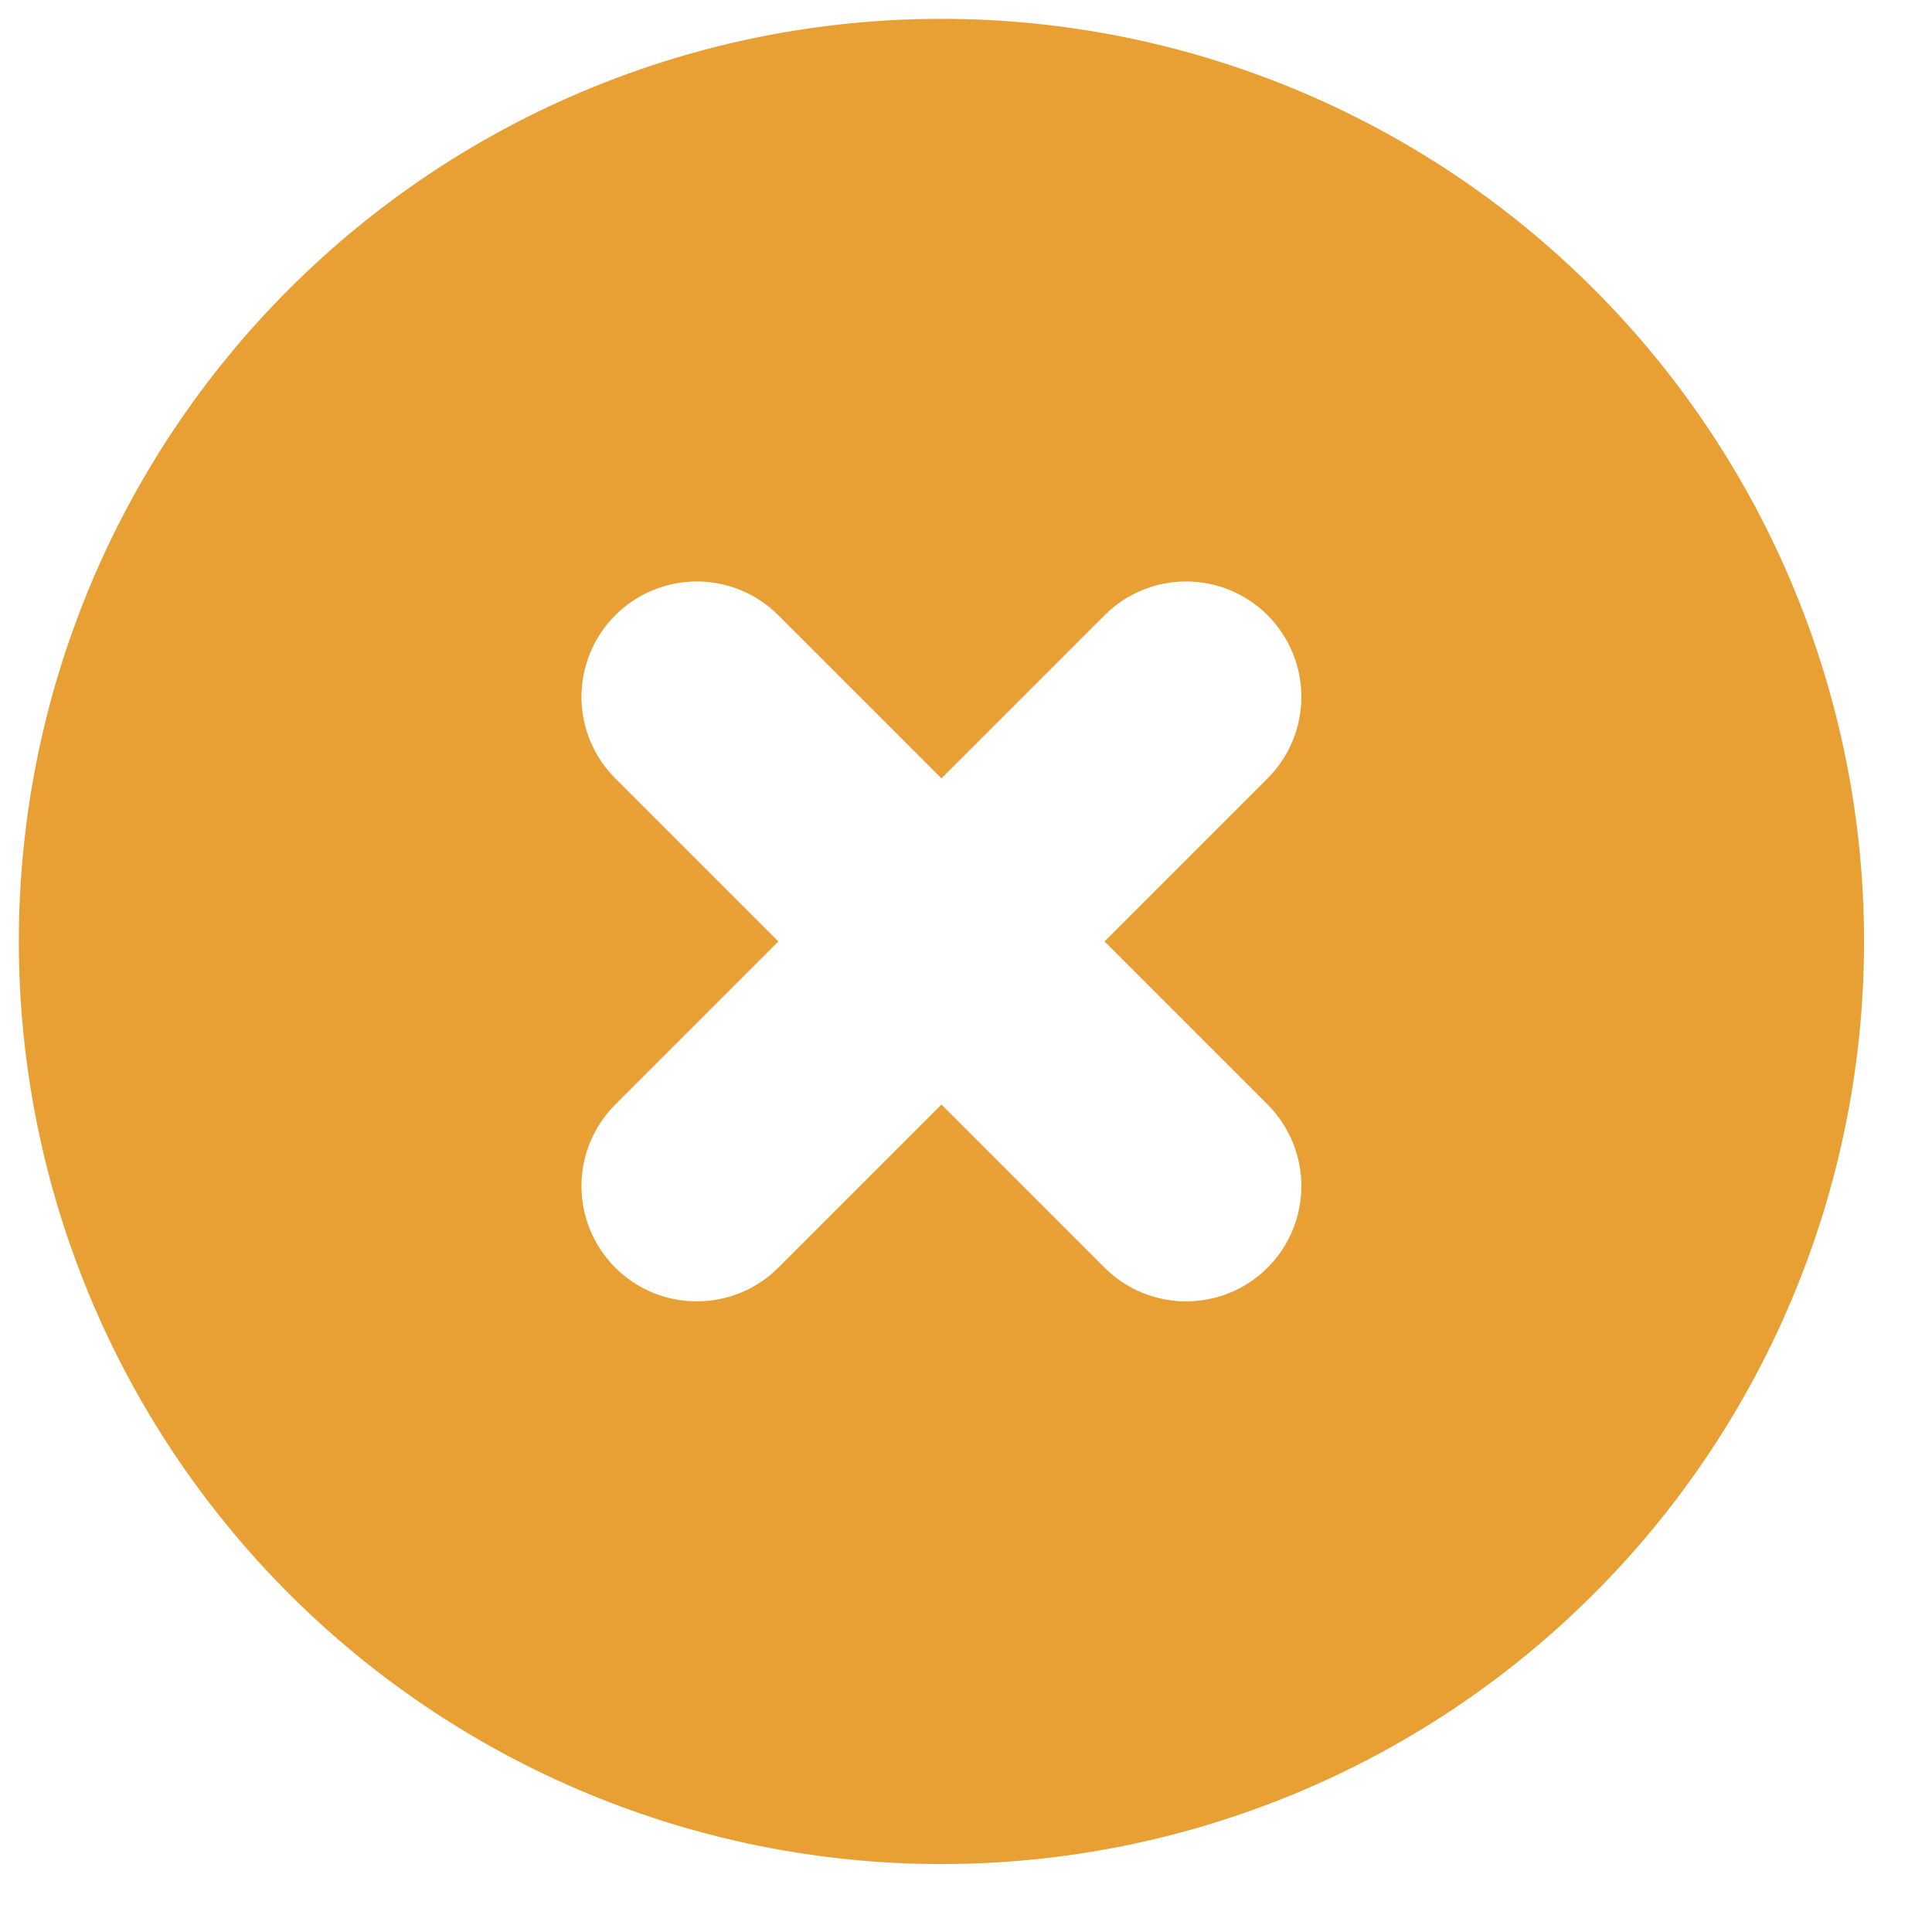 <svg width="24" height="24" viewBox="0 0 24 24" fill="none" xmlns="http://www.w3.org/2000/svg">
<path fill-rule="evenodd" clip-rule="evenodd" d="M3.591 19.799C5.74 21.948 8.655 23.156 11.695 23.156C14.735 23.156 17.65 21.948 19.799 19.799C21.948 17.65 23.156 14.735 23.156 11.695C23.156 8.655 21.948 5.74 19.799 3.591C17.65 1.441 14.735 0.234 11.695 0.234C8.655 0.234 5.74 1.441 3.591 3.591C1.441 5.74 0.234 8.655 0.234 11.695C0.234 14.735 1.441 17.65 3.591 19.799ZM15.747 9.669C16.015 9.4 16.166 9.036 16.166 8.656C16.166 8.276 16.015 7.912 15.747 7.643C15.478 7.374 15.114 7.223 14.734 7.223C14.354 7.223 13.989 7.374 13.721 7.643L11.695 9.669L9.669 7.643C9.4 7.374 9.036 7.223 8.656 7.223C8.276 7.223 7.911 7.374 7.643 7.643C7.374 7.912 7.223 8.276 7.223 8.656C7.223 9.036 7.374 9.4 7.643 9.669L9.669 11.695L7.643 13.721C7.374 13.99 7.223 14.354 7.223 14.734C7.223 15.114 7.374 15.478 7.643 15.747C7.911 16.016 8.276 16.166 8.656 16.166C9.036 16.166 9.4 16.016 9.669 15.747L11.695 13.721L13.721 15.747C13.989 16.016 14.354 16.166 14.734 16.166C15.114 16.166 15.478 16.016 15.747 15.747C16.015 15.478 16.166 15.114 16.166 14.734C16.166 14.354 16.015 13.99 15.747 13.721L13.721 11.695L15.747 9.669Z" fill="#E8A035"/>
</svg>
